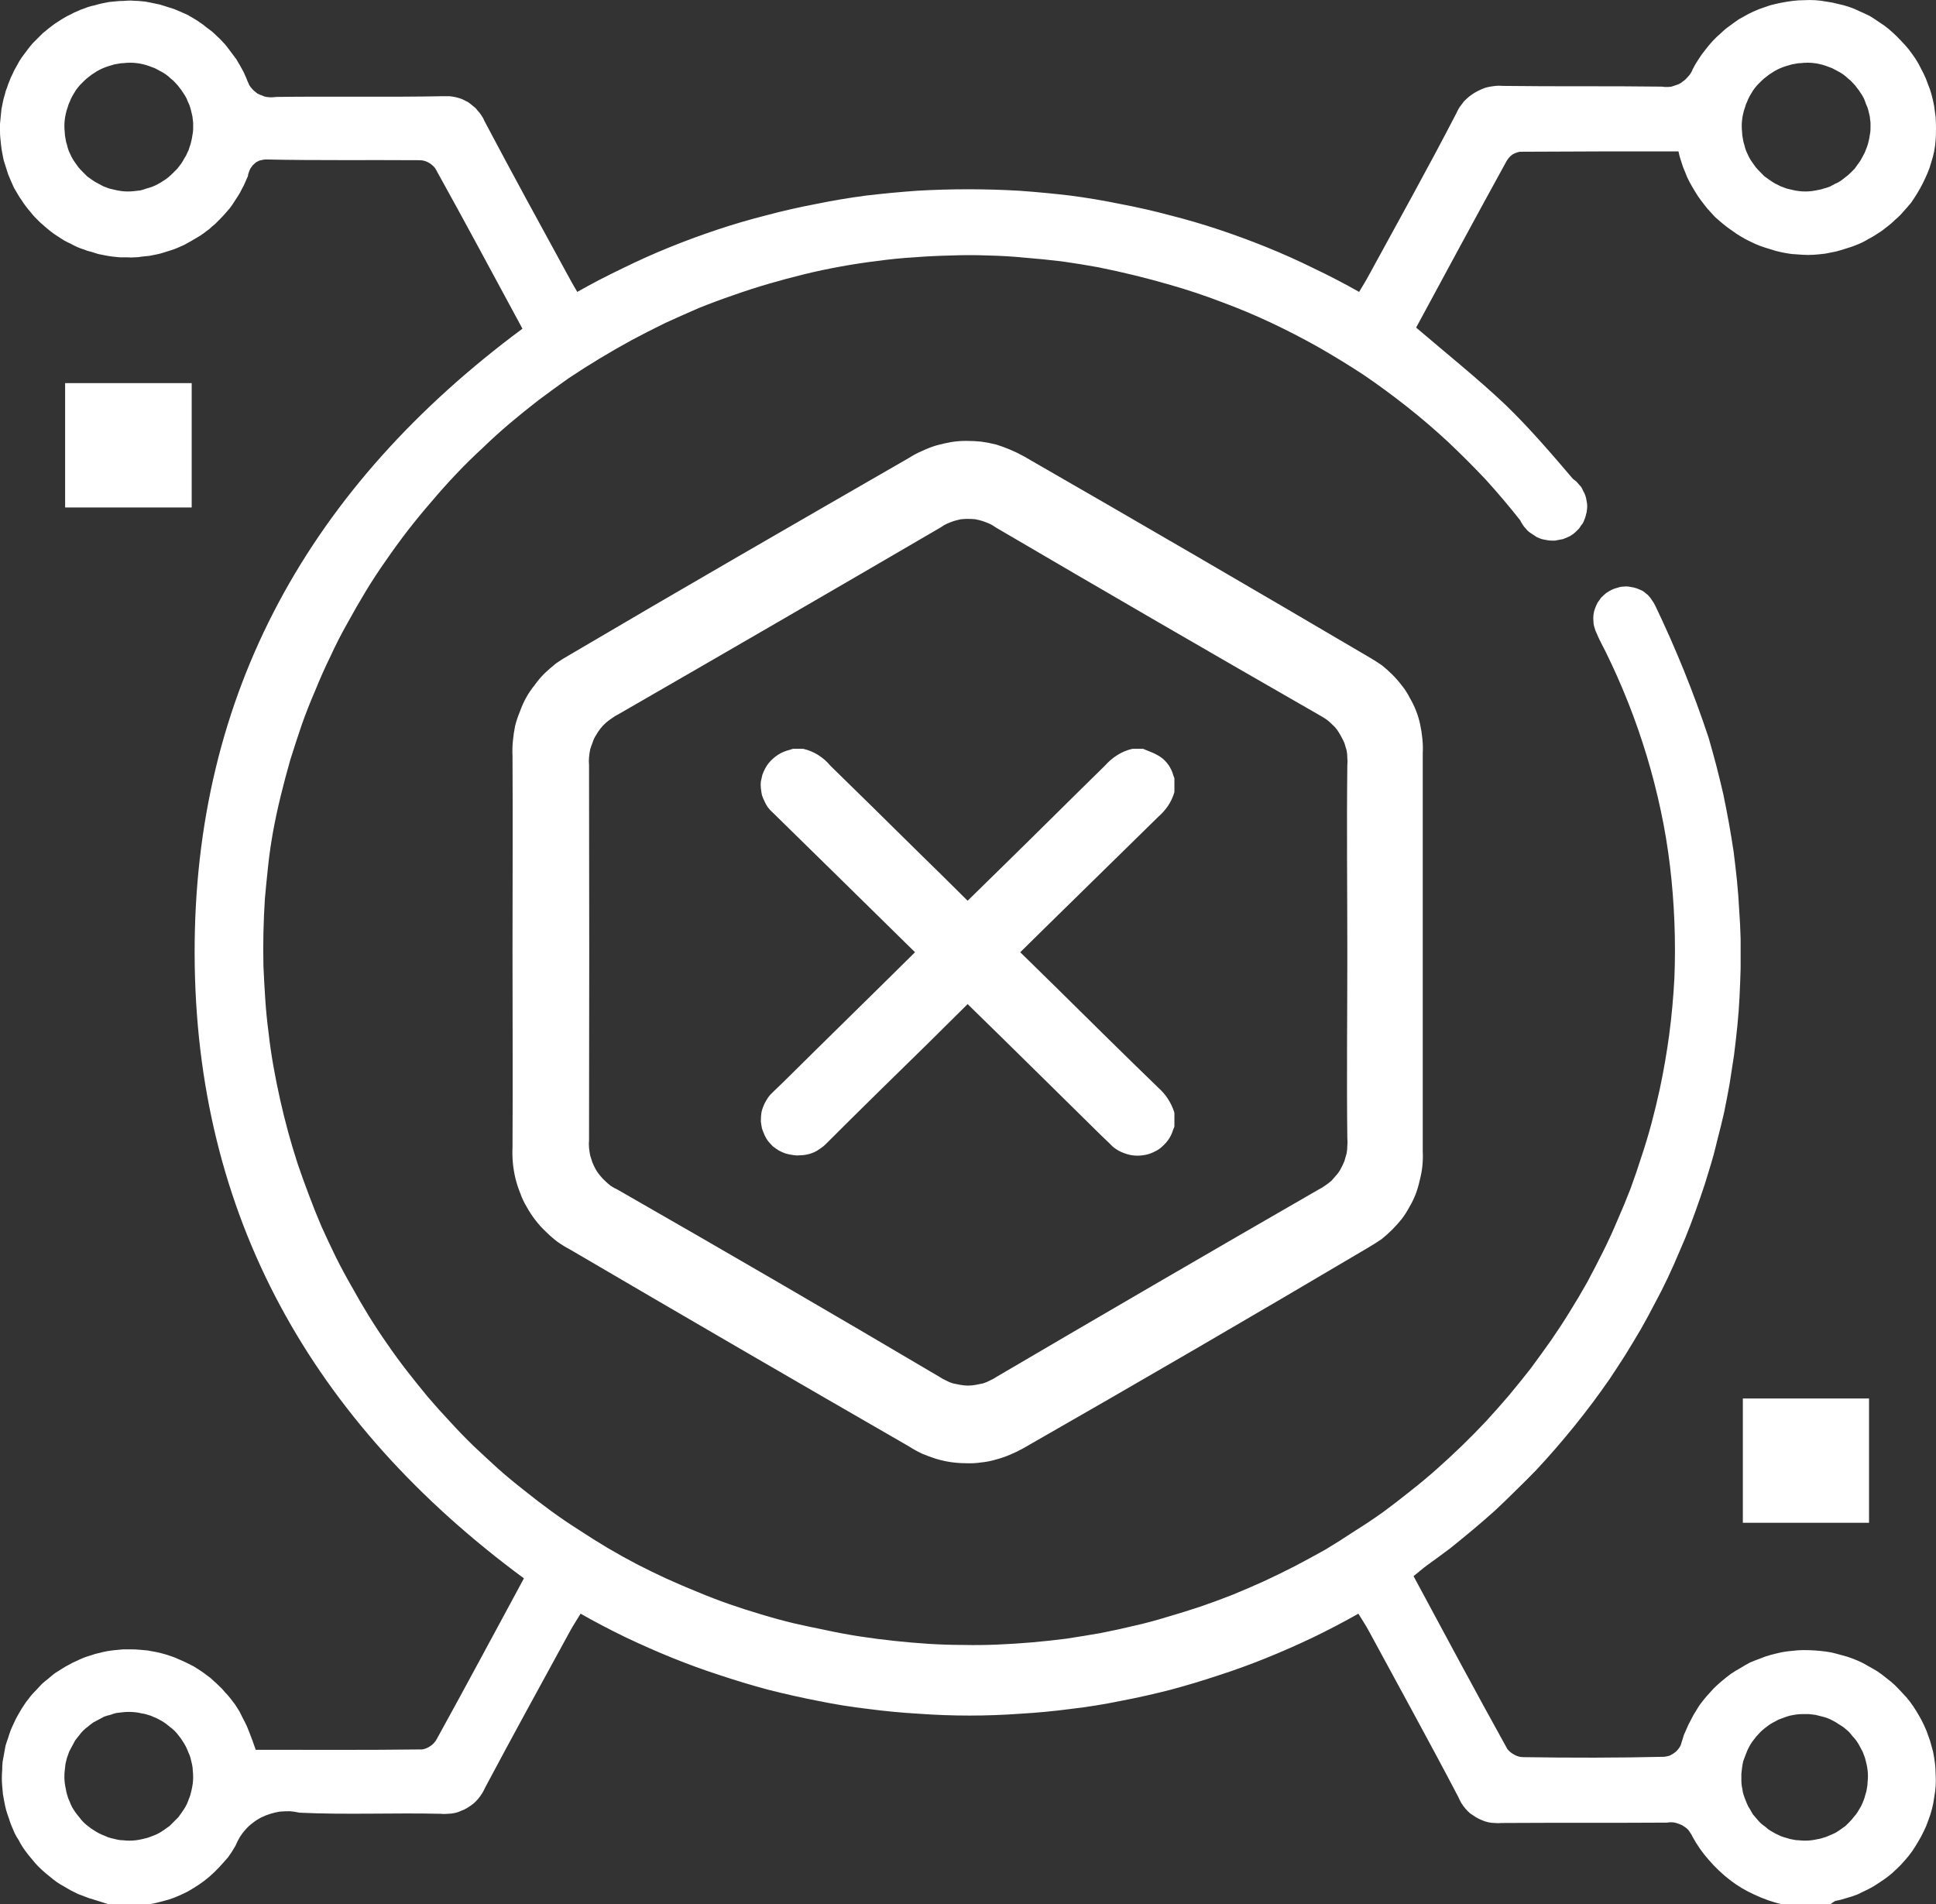<svg xmlns="http://www.w3.org/2000/svg" xmlns:xlink="http://www.w3.org/1999/xlink" width="52.62" height="51.765" viewBox="0 0 52.62 51.765" fill="none">
<rect x="0" y="0" width="52.62" height="51.765" fill="#333333" stroke="none"/>
<path d="M2.95 51.765C2.82 51.725 2.68 51.675 2.54 51.635C2.467 51.615 2.397 51.592 2.33 51.565C2.263 51.539 2.193 51.512 2.12 51.485C2.053 51.452 1.987 51.419 1.92 51.385C1.86 51.352 1.797 51.315 1.73 51.275C1.67 51.242 1.61 51.205 1.55 51.165C1.483 51.118 1.423 51.072 1.37 51.025C1.31 50.978 1.253 50.932 1.2 50.885C1.147 50.838 1.093 50.789 1.04 50.735C0.987 50.682 0.937 50.625 0.89 50.565C0.843 50.512 0.797 50.455 0.75 50.395C0.703 50.335 0.66 50.275 0.62 50.215C0.58 50.155 0.543 50.092 0.51 50.025C0.47 49.965 0.433 49.902 0.4 49.835C0.373 49.769 0.343 49.698 0.31 49.625C0.283 49.558 0.26 49.492 0.24 49.425C0.213 49.352 0.19 49.282 0.17 49.215C0.15 49.142 0.133 49.068 0.12 48.995C0.107 48.922 0.093 48.848 0.08 48.775C0.073 48.702 0.067 48.628 0.06 48.555C0.053 48.481 0.05 48.408 0.05 48.335C0.05 48.262 0.053 48.188 0.06 48.115C0.06 48.041 0.063 47.968 0.07 47.895C0.083 47.822 0.097 47.748 0.11 47.675C0.123 47.602 0.137 47.528 0.15 47.455C0.17 47.388 0.193 47.318 0.22 47.245C0.24 47.178 0.263 47.108 0.29 47.035C0.317 46.968 0.347 46.902 0.38 46.835C0.407 46.769 0.44 46.702 0.48 46.635C0.513 46.575 0.55 46.512 0.59 46.445C0.63 46.385 0.67 46.325 0.71 46.265C0.757 46.205 0.803 46.145 0.85 46.085C0.897 46.032 0.947 45.978 1 45.925C1.047 45.872 1.097 45.818 1.15 45.765C1.203 45.718 1.26 45.672 1.32 45.625C1.373 45.578 1.43 45.532 1.49 45.485C1.55 45.445 1.613 45.405 1.68 45.365C1.74 45.325 1.803 45.289 1.87 45.255C1.937 45.215 2.003 45.182 2.07 45.155C2.137 45.122 2.203 45.092 2.27 45.065C2.337 45.039 2.407 45.015 2.48 44.995C2.553 44.968 2.623 44.948 2.69 44.935C2.763 44.915 2.837 44.898 2.91 44.885C2.983 44.872 3.057 44.862 3.13 44.855C3.203 44.848 3.277 44.842 3.35 44.835C3.423 44.835 3.497 44.835 3.57 44.835C3.643 44.835 3.717 44.838 3.79 44.845C3.863 44.852 3.937 44.858 4.01 44.865C4.083 44.878 4.157 44.892 4.23 44.905C4.303 44.919 4.373 44.935 4.44 44.955C4.513 44.975 4.587 44.998 4.66 45.025C4.727 45.045 4.793 45.072 4.86 45.105C4.927 45.132 4.993 45.162 5.06 45.195C5.127 45.228 5.193 45.262 5.26 45.295C5.32 45.335 5.383 45.375 5.45 45.415C5.51 45.455 5.57 45.498 5.63 45.545C5.69 45.585 5.747 45.632 5.8 45.685C5.853 45.731 5.907 45.782 5.96 45.835C6.013 45.882 6.063 45.935 6.11 45.995C6.163 46.048 6.213 46.105 6.26 46.165C6.3 46.218 6.343 46.275 6.39 46.335C6.43 46.402 6.47 46.465 6.51 46.525C6.543 46.592 6.577 46.658 6.61 46.725C6.643 46.785 6.677 46.852 6.71 46.925C6.737 46.992 6.763 47.058 6.79 47.125C6.84 47.255 6.89 47.385 6.95 47.565C8.45 47.565 9.97 47.575 11.48 47.555C11.56 47.541 11.637 47.508 11.71 47.455C11.777 47.408 11.83 47.348 11.87 47.275C12.67 45.825 13.45 44.365 14.24 42.905C8.48 38.655 5.31 33.035 5.29 25.935C5.27 18.835 8.43 13.215 14.2 8.935C13.41 7.475 12.63 6.015 11.83 4.575C11.777 4.508 11.713 4.455 11.64 4.415C11.567 4.375 11.487 4.355 11.4 4.355C10.01 4.345 8.62 4.365 7.23 4.335C7.197 4.335 7.167 4.338 7.14 4.345C7.107 4.352 7.077 4.358 7.05 4.365C7.023 4.378 6.997 4.392 6.97 4.405C6.943 4.425 6.92 4.445 6.9 4.465C6.873 4.485 6.853 4.508 6.84 4.535C6.82 4.555 6.803 4.582 6.79 4.615C6.777 4.642 6.767 4.668 6.76 4.695C6.747 4.722 6.74 4.751 6.74 4.785C6.713 4.845 6.687 4.905 6.66 4.965C6.633 5.032 6.603 5.092 6.57 5.145C6.543 5.205 6.51 5.265 6.47 5.325C6.437 5.378 6.4 5.435 6.36 5.495C6.327 5.548 6.29 5.602 6.25 5.655C6.203 5.708 6.16 5.758 6.12 5.805C6.073 5.858 6.027 5.908 5.98 5.955C5.933 6.001 5.887 6.048 5.84 6.095C5.787 6.135 5.737 6.178 5.69 6.225C5.637 6.265 5.583 6.305 5.53 6.345C5.477 6.385 5.42 6.422 5.36 6.455C5.307 6.488 5.25 6.521 5.19 6.555C5.13 6.588 5.07 6.622 5.01 6.655C4.95 6.682 4.89 6.708 4.83 6.735C4.77 6.762 4.707 6.785 4.64 6.805C4.58 6.825 4.517 6.845 4.45 6.865C4.39 6.885 4.327 6.902 4.26 6.915C4.193 6.928 4.127 6.942 4.06 6.955C3.993 6.961 3.927 6.968 3.86 6.975C3.793 6.988 3.727 6.995 3.66 6.995C3.593 7.001 3.527 7.001 3.46 6.995C3.393 6.995 3.327 6.995 3.26 6.995C3.193 6.988 3.127 6.981 3.06 6.975C3 6.968 2.937 6.958 2.87 6.945C2.803 6.932 2.737 6.918 2.67 6.905C2.603 6.885 2.54 6.865 2.48 6.845C2.413 6.832 2.35 6.812 2.29 6.785C2.223 6.765 2.16 6.742 2.1 6.715C2.04 6.688 1.98 6.658 1.92 6.625C1.86 6.598 1.8 6.568 1.74 6.535C1.687 6.501 1.63 6.465 1.57 6.425C1.517 6.392 1.463 6.355 1.41 6.315C1.357 6.275 1.303 6.231 1.25 6.185C1.203 6.145 1.153 6.102 1.1 6.055C1.053 6.008 1.007 5.961 0.96 5.915C0.913 5.868 0.87 5.818 0.83 5.765C0.783 5.711 0.74 5.658 0.7 5.605C0.66 5.552 0.623 5.499 0.59 5.445C0.55 5.392 0.513 5.335 0.48 5.275C0.447 5.222 0.413 5.165 0.38 5.105C0.353 5.045 0.327 4.985 0.3 4.925C0.273 4.858 0.247 4.795 0.22 4.735C0.2 4.675 0.18 4.612 0.16 4.545C0.14 4.485 0.12 4.422 0.1 4.355C0.087 4.289 0.073 4.222 0.06 4.155C0.047 4.088 0.037 4.021 0.03 3.955C0.023 3.895 0.017 3.832 0.01 3.765C0.003 3.698 0 3.632 0 3.565C0 3.499 0 3.432 0 3.365C0.007 3.298 0.013 3.231 0.02 3.165C0.027 3.098 0.033 3.032 0.04 2.965C0.053 2.898 0.067 2.832 0.08 2.765C0.093 2.698 0.11 2.635 0.13 2.575C0.143 2.508 0.163 2.445 0.19 2.385C0.21 2.318 0.233 2.255 0.26 2.195C0.28 2.135 0.307 2.075 0.34 2.015C0.367 1.948 0.397 1.888 0.43 1.835C0.463 1.775 0.497 1.715 0.53 1.655C0.563 1.602 0.6 1.548 0.64 1.495C0.68 1.442 0.72 1.388 0.76 1.335C0.8 1.282 0.843 1.229 0.89 1.175C0.937 1.128 0.983 1.082 1.03 1.035C1.077 0.988 1.123 0.942 1.17 0.895C1.223 0.855 1.277 0.812 1.33 0.765C1.383 0.725 1.437 0.685 1.49 0.645C1.543 0.612 1.6 0.575 1.66 0.535C1.713 0.501 1.77 0.468 1.83 0.435C1.89 0.408 1.95 0.378 2.01 0.345C2.07 0.318 2.13 0.292 2.19 0.265C2.25 0.245 2.313 0.222 2.38 0.195C2.44 0.175 2.503 0.158 2.57 0.145C2.637 0.125 2.7 0.108 2.76 0.095C2.827 0.082 2.893 0.068 2.96 0.055C3.027 0.048 3.093 0.042 3.16 0.035C3.227 0.028 3.293 0.025 3.36 0.025C3.427 0.019 3.493 0.015 3.56 0.015C3.627 0.021 3.693 0.025 3.76 0.025C3.827 0.032 3.893 0.039 3.96 0.045C4.027 0.058 4.093 0.072 4.16 0.085C4.22 0.098 4.283 0.112 4.35 0.125C4.417 0.145 4.48 0.165 4.54 0.185C4.607 0.205 4.67 0.225 4.73 0.245C4.797 0.271 4.86 0.298 4.92 0.325C4.98 0.352 5.04 0.378 5.1 0.405C5.16 0.438 5.217 0.472 5.27 0.505C5.33 0.539 5.387 0.575 5.44 0.615C5.493 0.648 5.547 0.688 5.6 0.735C5.653 0.775 5.707 0.815 5.76 0.855C5.813 0.902 5.863 0.948 5.91 0.995C5.957 1.035 6.003 1.082 6.05 1.135C6.097 1.182 6.14 1.231 6.18 1.285C6.22 1.338 6.26 1.392 6.3 1.445C6.34 1.499 6.38 1.552 6.42 1.605C6.453 1.658 6.487 1.715 6.52 1.775C6.553 1.835 6.587 1.895 6.62 1.955C6.647 2.015 6.673 2.075 6.7 2.135C6.713 2.175 6.73 2.215 6.75 2.255C6.763 2.295 6.783 2.332 6.81 2.365C6.837 2.398 6.867 2.432 6.9 2.465C6.933 2.492 6.967 2.519 7 2.545C7.04 2.565 7.08 2.582 7.12 2.595C7.16 2.615 7.2 2.628 7.24 2.635C7.287 2.642 7.33 2.645 7.37 2.645C7.417 2.645 7.46 2.642 7.5 2.635C9.01 2.615 10.53 2.645 12.05 2.615C12.11 2.615 12.167 2.615 12.22 2.615C12.28 2.622 12.34 2.632 12.4 2.645C12.453 2.658 12.507 2.675 12.56 2.695C12.613 2.722 12.667 2.749 12.72 2.775C12.767 2.808 12.813 2.845 12.86 2.885C12.907 2.918 12.947 2.958 12.98 3.005C13.02 3.045 13.057 3.092 13.09 3.145C13.123 3.192 13.15 3.242 13.17 3.295C13.91 4.695 14.67 6.085 15.43 7.475C15.51 7.625 15.6 7.785 15.69 7.935C16.09 7.708 16.5 7.495 16.92 7.295C17.34 7.088 17.763 6.898 18.19 6.725C18.617 6.552 19.05 6.392 19.49 6.245C19.93 6.098 20.373 5.968 20.82 5.855C21.267 5.735 21.72 5.632 22.18 5.545C22.633 5.452 23.09 5.375 23.55 5.315C24.003 5.262 24.463 5.218 24.93 5.185C25.39 5.158 25.85 5.145 26.31 5.145C26.777 5.145 27.24 5.158 27.7 5.185C28.167 5.218 28.627 5.262 29.08 5.315C29.54 5.375 29.997 5.452 30.45 5.545C30.91 5.632 31.363 5.735 31.81 5.855C32.257 5.968 32.7 6.098 33.14 6.245C33.58 6.392 34.013 6.552 34.44 6.725C34.867 6.898 35.29 7.088 35.71 7.295C36.13 7.495 36.54 7.708 36.94 7.935C37.03 7.785 37.13 7.625 37.22 7.455C38.01 6.005 38.82 4.555 39.58 3.085C39.607 3.025 39.637 2.968 39.67 2.915C39.71 2.862 39.75 2.808 39.79 2.755C39.837 2.708 39.883 2.665 39.93 2.625C39.983 2.585 40.037 2.548 40.09 2.515C40.15 2.481 40.21 2.452 40.27 2.425C40.33 2.398 40.39 2.378 40.45 2.365C40.517 2.352 40.583 2.342 40.65 2.335C40.71 2.328 40.773 2.328 40.84 2.335C42.29 2.355 43.73 2.335 45.17 2.355C45.21 2.362 45.253 2.365 45.3 2.365C45.347 2.365 45.39 2.362 45.43 2.355C45.47 2.342 45.51 2.328 45.55 2.315C45.597 2.302 45.637 2.285 45.67 2.265C45.71 2.238 45.747 2.211 45.78 2.185C45.813 2.158 45.843 2.128 45.87 2.095C45.903 2.062 45.93 2.028 45.95 1.995C45.977 1.955 45.997 1.915 46.01 1.875C46.057 1.782 46.11 1.692 46.17 1.605C46.223 1.519 46.283 1.435 46.35 1.355C46.41 1.275 46.477 1.195 46.55 1.115C46.617 1.042 46.69 0.972 46.77 0.905C46.843 0.832 46.923 0.765 47.01 0.705C47.09 0.645 47.173 0.585 47.26 0.525C47.353 0.472 47.443 0.422 47.53 0.375C47.623 0.328 47.72 0.285 47.82 0.245C47.913 0.211 48.01 0.178 48.11 0.145C48.21 0.118 48.31 0.095 48.41 0.075C48.51 0.055 48.613 0.039 48.72 0.025C48.82 0.012 48.923 0.005 49.03 0.005C49.13 -0.001 49.233 -0.001 49.34 0.005C49.44 0.012 49.543 0.025 49.65 0.045C49.75 0.058 49.85 0.078 49.95 0.105C50.05 0.125 50.15 0.152 50.25 0.185C50.35 0.218 50.447 0.258 50.54 0.305C50.633 0.345 50.727 0.388 50.82 0.435C50.907 0.488 50.993 0.545 51.08 0.605C51.167 0.658 51.25 0.718 51.33 0.785C51.41 0.852 51.487 0.922 51.56 0.995C51.633 1.068 51.703 1.142 51.77 1.215C51.843 1.295 51.91 1.378 51.97 1.465C52.03 1.545 52.087 1.632 52.14 1.725C52.187 1.812 52.233 1.902 52.28 1.995C52.327 2.088 52.367 2.185 52.4 2.285C52.44 2.378 52.473 2.475 52.5 2.575C52.527 2.675 52.55 2.778 52.57 2.885C52.583 2.985 52.597 3.085 52.61 3.185C52.617 3.292 52.62 3.395 52.62 3.495C52.62 3.602 52.617 3.705 52.61 3.805C52.603 3.912 52.59 4.015 52.57 4.115C52.55 4.215 52.523 4.315 52.49 4.415C52.463 4.515 52.43 4.612 52.39 4.705C52.35 4.798 52.307 4.892 52.26 4.985C52.213 5.078 52.163 5.168 52.11 5.255C52.057 5.342 52 5.428 51.94 5.515C51.873 5.595 51.807 5.672 51.74 5.745C51.673 5.825 51.6 5.898 51.52 5.965C51.447 6.039 51.37 6.105 51.29 6.165C51.21 6.231 51.127 6.292 51.04 6.345C50.953 6.405 50.863 6.458 50.77 6.505C50.683 6.558 50.59 6.605 50.49 6.645C50.397 6.685 50.303 6.718 50.21 6.745C50.11 6.778 50.01 6.808 49.91 6.835C49.81 6.855 49.71 6.875 49.61 6.895C49.503 6.908 49.4 6.918 49.3 6.925C49.193 6.932 49.09 6.932 48.99 6.925C48.89 6.918 48.793 6.912 48.7 6.905C48.6 6.892 48.503 6.875 48.41 6.855C48.31 6.835 48.213 6.808 48.12 6.775C48.027 6.749 47.933 6.718 47.84 6.685C47.753 6.652 47.663 6.612 47.57 6.565C47.483 6.525 47.397 6.479 47.31 6.425C47.23 6.378 47.15 6.325 47.07 6.265C46.99 6.211 46.91 6.152 46.83 6.085C46.757 6.025 46.683 5.961 46.61 5.895C46.543 5.822 46.477 5.749 46.41 5.675C46.35 5.602 46.29 5.525 46.23 5.445C46.17 5.365 46.117 5.285 46.07 5.205C46.017 5.118 45.967 5.032 45.92 4.945C45.873 4.858 45.833 4.769 45.8 4.675C45.76 4.588 45.727 4.499 45.7 4.405C45.667 4.312 45.64 4.215 45.62 4.115C44.19 4.115 42.75 4.115 41.31 4.125C41.237 4.138 41.167 4.165 41.1 4.205C41.04 4.251 40.99 4.308 40.95 4.375C40.12 5.885 39.3 7.405 38.49 8.905C39.32 9.615 40.16 10.285 40.93 11.015C41.58 11.645 42.17 12.335 42.75 13.015C42.777 13.035 42.807 13.058 42.84 13.085C42.867 13.112 42.89 13.138 42.91 13.165C42.937 13.192 42.96 13.218 42.98 13.245C43 13.278 43.017 13.312 43.03 13.345C43.05 13.378 43.067 13.412 43.08 13.445C43.093 13.479 43.103 13.512 43.11 13.545C43.117 13.578 43.123 13.615 43.13 13.655C43.137 13.688 43.14 13.725 43.14 13.765C43.14 13.798 43.137 13.835 43.13 13.875C43.13 13.908 43.123 13.942 43.11 13.975C43.103 14.015 43.093 14.052 43.08 14.085C43.067 14.118 43.053 14.152 43.04 14.185C43.027 14.218 43.007 14.248 42.98 14.275C42.96 14.308 42.94 14.338 42.92 14.365C42.893 14.392 42.867 14.418 42.84 14.445C42.813 14.472 42.787 14.495 42.76 14.515C42.733 14.535 42.703 14.555 42.67 14.575C42.637 14.588 42.607 14.602 42.58 14.615C42.547 14.628 42.513 14.642 42.48 14.655C42.447 14.662 42.41 14.668 42.37 14.675C42.337 14.682 42.303 14.688 42.27 14.695C42.237 14.695 42.2 14.695 42.16 14.695C42.127 14.695 42.093 14.692 42.06 14.685C42.027 14.678 41.99 14.672 41.95 14.665C41.917 14.658 41.883 14.648 41.85 14.635C41.817 14.622 41.787 14.608 41.76 14.595C41.727 14.575 41.697 14.555 41.67 14.535C41.637 14.515 41.607 14.495 41.58 14.475C41.553 14.455 41.527 14.432 41.5 14.405C41.48 14.378 41.457 14.352 41.43 14.325C41.41 14.298 41.39 14.269 41.37 14.235C41.35 14.209 41.333 14.178 41.32 14.145C41.02 13.765 40.707 13.395 40.38 13.035C40.047 12.682 39.703 12.338 39.35 12.005C38.99 11.672 38.62 11.355 38.24 11.055C37.86 10.755 37.47 10.468 37.07 10.195C36.663 9.928 36.25 9.675 35.83 9.435C35.403 9.195 34.97 8.972 34.53 8.765C34.09 8.558 33.643 8.372 33.19 8.205C32.737 8.032 32.277 7.878 31.81 7.745C31.49 7.652 31.167 7.565 30.84 7.485C30.513 7.405 30.183 7.332 29.85 7.265C29.523 7.205 29.193 7.152 28.86 7.105C28.527 7.065 28.193 7.032 27.86 7.005C27.527 6.972 27.193 6.952 26.86 6.945C26.52 6.932 26.183 6.932 25.85 6.945C25.517 6.952 25.18 6.968 24.84 6.995C24.507 7.015 24.173 7.048 23.84 7.095C23.507 7.135 23.177 7.185 22.85 7.245C22.517 7.305 22.187 7.375 21.86 7.455C21.533 7.535 21.21 7.622 20.89 7.715C20.57 7.808 20.25 7.912 19.93 8.025C19.617 8.132 19.303 8.249 18.99 8.375C18.683 8.508 18.377 8.645 18.07 8.785C17.77 8.932 17.47 9.085 17.17 9.245C16.877 9.405 16.587 9.572 16.3 9.745C16.013 9.918 15.73 10.098 15.45 10.285C15.177 10.479 14.907 10.675 14.64 10.875C14.373 11.082 14.113 11.291 13.86 11.505C13.6 11.725 13.35 11.952 13.11 12.185C12.863 12.412 12.623 12.648 12.39 12.895C12.163 13.135 11.94 13.385 11.72 13.645C11.5 13.898 11.287 14.158 11.08 14.425C10.88 14.685 10.683 14.955 10.49 15.235C10.297 15.508 10.113 15.789 9.94 16.075C9.767 16.362 9.6 16.652 9.44 16.945C9.273 17.238 9.12 17.539 8.98 17.845C8.833 18.145 8.697 18.452 8.57 18.765C8.437 19.072 8.313 19.385 8.2 19.705C8.093 20.019 7.99 20.335 7.89 20.655C7.797 20.981 7.71 21.308 7.63 21.635C7.55 21.961 7.48 22.289 7.42 22.615C7.367 22.915 7.323 23.215 7.29 23.515C7.257 23.822 7.227 24.125 7.2 24.425C7.18 24.731 7.167 25.039 7.16 25.345C7.153 25.645 7.153 25.948 7.16 26.255C7.173 26.561 7.19 26.865 7.21 27.165C7.23 27.472 7.26 27.775 7.3 28.075C7.333 28.375 7.377 28.675 7.43 28.975C7.483 29.275 7.543 29.575 7.61 29.875C7.677 30.175 7.75 30.472 7.83 30.765C7.91 31.058 7.997 31.348 8.09 31.635C8.19 31.928 8.293 32.215 8.4 32.495C8.507 32.782 8.62 33.065 8.74 33.345C8.867 33.625 8.997 33.902 9.13 34.175C9.263 34.442 9.407 34.709 9.56 34.975C9.707 35.242 9.86 35.505 10.02 35.765C10.18 36.025 10.347 36.278 10.52 36.525C10.693 36.778 10.873 37.025 11.06 37.265C11.247 37.505 11.437 37.742 11.63 37.975C11.83 38.209 12.033 38.435 12.24 38.655C12.447 38.882 12.66 39.102 12.88 39.315C13.1 39.522 13.323 39.728 13.55 39.935C13.777 40.135 14.01 40.328 14.25 40.515C14.49 40.709 14.733 40.895 14.98 41.075C15.227 41.255 15.477 41.425 15.73 41.585C15.983 41.752 16.243 41.915 16.51 42.075C16.77 42.228 17.033 42.375 17.3 42.515C17.573 42.655 17.847 42.789 18.12 42.915C18.4 43.041 18.68 43.162 18.96 43.275C19.247 43.395 19.533 43.505 19.82 43.605C20.107 43.705 20.397 43.798 20.69 43.885C20.977 43.972 21.27 44.052 21.57 44.125C21.863 44.192 22.16 44.255 22.46 44.315C22.767 44.382 23.073 44.438 23.38 44.485C23.687 44.532 23.997 44.572 24.31 44.605C24.617 44.638 24.927 44.665 25.24 44.685C25.553 44.705 25.867 44.715 26.18 44.715C26.493 44.722 26.803 44.718 27.11 44.705C27.423 44.692 27.737 44.672 28.05 44.645C28.357 44.618 28.667 44.585 28.98 44.545C29.287 44.498 29.593 44.448 29.9 44.395C30.207 44.335 30.513 44.269 30.82 44.195C31.12 44.128 31.42 44.048 31.72 43.955C32.02 43.868 32.32 43.775 32.62 43.675C32.913 43.575 33.203 43.468 33.49 43.355C33.783 43.235 34.07 43.112 34.35 42.985C34.637 42.852 34.917 42.715 35.19 42.575C35.47 42.428 35.747 42.278 36.02 42.125C36.287 41.965 36.55 41.798 36.81 41.625C37.077 41.459 37.337 41.285 37.59 41.105C37.843 40.919 38.09 40.728 38.33 40.535C38.577 40.342 38.817 40.142 39.05 39.935C39.283 39.728 39.513 39.515 39.74 39.295C39.96 39.081 40.177 38.862 40.39 38.635C40.603 38.402 40.81 38.169 41.01 37.935C41.21 37.695 41.407 37.452 41.6 37.205C41.787 36.952 41.97 36.698 42.15 36.445C42.33 36.185 42.5 35.925 42.66 35.665C42.827 35.398 42.987 35.128 43.14 34.855C43.287 34.581 43.43 34.305 43.57 34.025C43.71 33.745 43.84 33.461 43.96 33.175C44.087 32.888 44.207 32.598 44.32 32.305C44.427 32.012 44.527 31.718 44.62 31.425C44.72 31.125 44.81 30.825 44.89 30.525C44.97 30.225 45.043 29.922 45.11 29.615C45.217 29.115 45.303 28.615 45.37 28.115C45.437 27.608 45.483 27.098 45.51 26.585C45.53 26.078 45.53 25.572 45.51 25.065C45.49 24.552 45.45 24.045 45.39 23.545C45.33 23.039 45.247 22.535 45.14 22.035C45.033 21.535 44.907 21.041 44.76 20.555C44.613 20.068 44.447 19.588 44.26 19.115C44.073 18.642 43.867 18.175 43.64 17.715C43.56 17.555 43.47 17.395 43.4 17.225C43.373 17.172 43.353 17.118 43.34 17.065C43.32 17.005 43.31 16.948 43.31 16.895C43.303 16.835 43.303 16.775 43.31 16.715C43.317 16.655 43.33 16.598 43.35 16.545C43.37 16.492 43.393 16.439 43.42 16.385C43.453 16.338 43.487 16.291 43.52 16.245C43.56 16.205 43.603 16.165 43.65 16.125C43.697 16.092 43.747 16.061 43.8 16.035C43.853 16.008 43.91 15.988 43.97 15.975C44.023 15.955 44.08 15.945 44.14 15.945C44.2 15.938 44.26 15.942 44.32 15.955C44.373 15.961 44.43 15.975 44.49 15.995C44.543 16.015 44.597 16.039 44.65 16.065C44.697 16.098 44.743 16.135 44.79 16.175C44.83 16.215 44.867 16.262 44.9 16.315C44.933 16.362 44.963 16.412 44.99 16.465C45.55 17.632 46.033 18.828 46.44 20.055C46.513 20.308 46.583 20.561 46.65 20.815C46.717 21.075 46.78 21.335 46.84 21.595C46.893 21.848 46.943 22.105 46.99 22.365C47.037 22.625 47.08 22.888 47.12 23.155C47.153 23.415 47.183 23.675 47.21 23.935C47.237 24.202 47.257 24.465 47.27 24.725C47.29 24.992 47.303 25.258 47.31 25.525C47.31 25.785 47.31 26.048 47.31 26.315C47.303 26.575 47.293 26.838 47.28 27.105C47.267 27.372 47.247 27.635 47.22 27.895C47.193 28.162 47.163 28.425 47.13 28.685C47.09 28.945 47.05 29.205 47.01 29.465C46.963 29.725 46.913 29.985 46.86 30.245C46.8 30.505 46.737 30.762 46.67 31.015C46.61 31.275 46.54 31.532 46.46 31.785C46.387 32.039 46.307 32.289 46.22 32.535C46.133 32.789 46.043 33.039 45.95 33.285C45.857 33.532 45.757 33.775 45.65 34.015C45.55 34.255 45.443 34.495 45.33 34.735C45.217 34.975 45.097 35.211 44.97 35.445C44.85 35.678 44.723 35.912 44.59 36.145C44.457 36.372 44.32 36.598 44.18 36.825C44.04 37.045 43.897 37.265 43.75 37.485C43.597 37.705 43.443 37.919 43.29 38.125C43.13 38.338 42.967 38.548 42.8 38.755C42.633 38.961 42.463 39.165 42.29 39.365C42.117 39.565 41.94 39.762 41.76 39.955C41.58 40.142 41.393 40.328 41.2 40.515C41.013 40.702 40.823 40.885 40.63 41.065C40.437 41.238 40.237 41.412 40.03 41.585C39.83 41.752 39.627 41.919 39.42 42.085C39.207 42.245 38.993 42.402 38.78 42.555C38.67 42.635 38.56 42.735 38.42 42.845C39.27 44.425 40.11 45.995 40.97 47.545C41.023 47.612 41.09 47.665 41.17 47.705C41.243 47.745 41.323 47.765 41.41 47.765C42.69 47.785 43.97 47.785 45.24 47.755C45.287 47.748 45.333 47.738 45.38 47.725C45.42 47.705 45.46 47.682 45.5 47.655C45.54 47.628 45.573 47.598 45.6 47.565C45.633 47.525 45.66 47.485 45.68 47.445C45.707 47.352 45.737 47.255 45.77 47.155C45.81 47.062 45.85 46.972 45.89 46.885C45.937 46.791 45.983 46.702 46.03 46.615C46.083 46.528 46.137 46.442 46.19 46.355C46.25 46.275 46.313 46.195 46.38 46.115C46.447 46.041 46.513 45.968 46.58 45.895C46.653 45.822 46.727 45.755 46.8 45.695C46.88 45.628 46.96 45.565 47.04 45.505C47.127 45.445 47.213 45.392 47.3 45.345C47.387 45.291 47.473 45.242 47.56 45.195C47.653 45.155 47.747 45.118 47.84 45.085C47.933 45.045 48.03 45.012 48.13 44.985C48.23 44.959 48.327 44.935 48.42 44.915C48.52 44.895 48.62 44.882 48.72 44.875C48.82 44.862 48.92 44.855 49.02 44.855C49.127 44.855 49.23 44.858 49.33 44.865C49.43 44.872 49.53 44.882 49.63 44.895C49.73 44.908 49.827 44.928 49.92 44.955C50.02 44.981 50.117 45.008 50.21 45.035C50.31 45.068 50.407 45.105 50.5 45.145C50.593 45.185 50.683 45.231 50.77 45.285C50.857 45.331 50.943 45.382 51.03 45.435C51.11 45.488 51.19 45.548 51.27 45.615C51.35 45.675 51.427 45.738 51.5 45.805C51.573 45.878 51.643 45.952 51.71 46.025C51.783 46.098 51.85 46.175 51.91 46.255C51.97 46.335 52.027 46.419 52.08 46.505C52.133 46.592 52.183 46.678 52.23 46.765C52.277 46.858 52.32 46.952 52.36 47.045C52.393 47.138 52.427 47.231 52.46 47.325C52.487 47.425 52.513 47.522 52.54 47.615C52.56 47.715 52.577 47.815 52.59 47.915C52.603 48.022 52.61 48.128 52.61 48.235C52.617 48.342 52.617 48.448 52.61 48.555C52.603 48.655 52.59 48.758 52.57 48.865C52.557 48.972 52.537 49.075 52.51 49.175C52.483 49.282 52.45 49.385 52.41 49.485C52.377 49.585 52.337 49.682 52.29 49.775C52.243 49.875 52.193 49.968 52.14 50.055C52.087 50.148 52.03 50.238 51.97 50.325C51.91 50.412 51.843 50.495 51.77 50.575C51.703 50.655 51.63 50.731 51.55 50.805C51.477 50.878 51.397 50.948 51.31 51.015C51.23 51.075 51.143 51.135 51.05 51.195C50.963 51.255 50.873 51.308 50.78 51.355C50.687 51.402 50.59 51.448 50.49 51.495C50.39 51.535 50.29 51.568 50.19 51.595C50.09 51.628 49.987 51.655 49.88 51.675C49.833 51.702 49.79 51.731 49.75 51.765L48.43 51.765C48.177 51.705 47.93 51.618 47.69 51.505C47.45 51.398 47.227 51.265 47.02 51.105C46.813 50.945 46.623 50.765 46.45 50.565C46.277 50.372 46.127 50.158 46 49.925C45.987 49.892 45.97 49.862 45.95 49.835C45.93 49.802 45.91 49.772 45.89 49.745C45.863 49.718 45.837 49.695 45.81 49.675C45.783 49.655 45.753 49.635 45.72 49.615C45.687 49.602 45.653 49.588 45.62 49.575C45.587 49.562 45.553 49.552 45.52 49.545C45.487 49.539 45.453 49.535 45.42 49.535C45.38 49.535 45.343 49.539 45.31 49.545C43.81 49.555 42.31 49.545 40.81 49.555C40.75 49.562 40.69 49.562 40.63 49.555C40.57 49.555 40.51 49.548 40.45 49.535C40.39 49.522 40.33 49.502 40.27 49.475C40.217 49.455 40.163 49.428 40.11 49.395C40.057 49.362 40.007 49.328 39.96 49.295C39.913 49.255 39.87 49.211 39.83 49.165C39.79 49.118 39.753 49.068 39.72 49.015C39.693 48.968 39.667 48.915 39.64 48.855C38.85 47.345 38.02 45.845 37.21 44.345C37.12 44.175 37.01 44.015 36.92 43.865C36.52 44.092 36.113 44.305 35.7 44.505C35.28 44.705 34.857 44.892 34.43 45.065C34.003 45.238 33.573 45.395 33.14 45.535C32.7 45.682 32.257 45.815 31.81 45.935C31.37 46.048 30.923 46.148 30.47 46.235C30.017 46.328 29.56 46.402 29.1 46.455C28.647 46.515 28.19 46.558 27.73 46.585C27.27 46.618 26.81 46.635 26.35 46.635C25.89 46.635 25.43 46.618 24.97 46.585C24.51 46.558 24.053 46.515 23.6 46.455C23.14 46.402 22.683 46.328 22.23 46.235C21.783 46.148 21.337 46.048 20.89 45.935C20.443 45.815 20 45.682 19.56 45.535C19.127 45.395 18.697 45.238 18.27 45.065C17.843 44.892 17.42 44.705 17 44.505C16.587 44.305 16.18 44.092 15.78 43.865C15.68 44.035 15.57 44.195 15.48 44.365C14.71 45.775 13.94 47.175 13.19 48.585C13.163 48.645 13.133 48.702 13.1 48.755C13.067 48.808 13.03 48.858 12.99 48.905C12.95 48.952 12.907 48.995 12.86 49.035C12.807 49.075 12.753 49.112 12.7 49.145C12.647 49.178 12.59 49.205 12.53 49.225C12.477 49.252 12.417 49.272 12.35 49.285C12.29 49.298 12.23 49.305 12.17 49.305C12.103 49.312 12.04 49.312 11.98 49.305C10.7 49.275 9.42 49.335 8.14 49.275C8.053 49.255 7.967 49.242 7.88 49.235C7.787 49.235 7.697 49.238 7.61 49.245C7.523 49.258 7.437 49.278 7.35 49.305C7.263 49.331 7.18 49.365 7.1 49.405C7.02 49.445 6.947 49.492 6.88 49.545C6.807 49.598 6.74 49.658 6.68 49.725C6.62 49.791 6.567 49.862 6.52 49.935C6.473 50.015 6.433 50.095 6.4 50.175C6.34 50.282 6.273 50.385 6.2 50.485C6.12 50.578 6.04 50.669 5.96 50.755C5.873 50.848 5.783 50.935 5.69 51.015C5.597 51.095 5.5 51.169 5.4 51.235C5.3 51.302 5.197 51.365 5.09 51.425C4.983 51.478 4.873 51.528 4.76 51.575C4.64 51.622 4.523 51.658 4.41 51.685C4.29 51.718 4.17 51.745 4.05 51.765L2.95 51.765ZM47.33 48.385C47.33 48.438 47.333 48.492 47.34 48.545C47.353 48.605 47.363 48.662 47.37 48.715C47.383 48.769 47.4 48.822 47.42 48.875C47.44 48.928 47.46 48.978 47.48 49.025C47.5 49.078 47.527 49.128 47.56 49.175C47.587 49.222 47.613 49.269 47.64 49.315C47.673 49.355 47.71 49.398 47.75 49.445C47.783 49.485 47.82 49.525 47.86 49.565C47.9 49.598 47.943 49.632 47.99 49.665C48.03 49.705 48.073 49.738 48.12 49.765C48.167 49.791 48.213 49.818 48.26 49.845C48.313 49.872 48.363 49.895 48.41 49.915C48.463 49.935 48.517 49.952 48.57 49.965C48.623 49.985 48.677 49.998 48.73 50.005C48.783 50.019 48.837 50.025 48.89 50.025C48.95 50.032 49.007 50.035 49.06 50.035C49.12 50.035 49.177 50.032 49.23 50.025C49.283 50.019 49.34 50.008 49.4 49.995C49.453 49.988 49.507 49.975 49.56 49.955C49.613 49.942 49.667 49.922 49.72 49.895C49.773 49.875 49.827 49.852 49.88 49.825C49.927 49.798 49.973 49.769 50.02 49.735C50.067 49.702 50.113 49.669 50.16 49.635C50.2 49.595 50.24 49.555 50.28 49.515C50.32 49.475 50.357 49.432 50.39 49.385C50.43 49.345 50.463 49.302 50.49 49.255C50.523 49.202 50.553 49.152 50.58 49.105C50.607 49.052 50.63 48.998 50.65 48.945C50.67 48.898 50.687 48.845 50.7 48.785C50.72 48.731 50.733 48.678 50.74 48.625C50.753 48.565 50.76 48.508 50.76 48.455C50.767 48.395 50.77 48.338 50.77 48.285C50.77 48.225 50.767 48.169 50.76 48.115C50.753 48.055 50.743 47.998 50.73 47.945C50.717 47.892 50.703 47.838 50.69 47.785C50.67 47.731 50.65 47.678 50.63 47.625C50.603 47.572 50.577 47.522 50.55 47.475C50.523 47.422 50.493 47.372 50.46 47.325C50.427 47.278 50.39 47.235 50.35 47.195C50.317 47.148 50.28 47.105 50.24 47.065C50.2 47.032 50.157 46.995 50.11 46.955C50.063 46.922 50.017 46.892 49.97 46.865C49.923 46.831 49.873 46.802 49.82 46.775C49.773 46.748 49.723 46.725 49.67 46.705C49.617 46.685 49.56 46.669 49.5 46.655C49.447 46.642 49.393 46.628 49.34 46.615C49.28 46.608 49.223 46.602 49.17 46.595C49.11 46.595 49.053 46.595 49 46.595C48.94 46.595 48.883 46.598 48.83 46.605C48.777 46.612 48.72 46.622 48.66 46.635C48.607 46.648 48.553 46.665 48.5 46.685C48.447 46.705 48.393 46.725 48.34 46.745C48.287 46.772 48.237 46.798 48.19 46.825C48.137 46.852 48.09 46.882 48.05 46.915C48.003 46.948 47.957 46.985 47.91 47.025C47.87 47.058 47.83 47.098 47.79 47.145C47.75 47.185 47.713 47.228 47.68 47.275C47.647 47.315 47.613 47.362 47.58 47.415C47.553 47.461 47.527 47.512 47.5 47.565C47.48 47.612 47.46 47.662 47.44 47.715C47.42 47.769 47.4 47.822 47.38 47.875C47.367 47.935 47.357 47.992 47.35 48.045C47.343 48.098 47.337 48.155 47.33 48.215C47.33 48.269 47.33 48.325 47.33 48.385ZM5.25 3.505C5.25 3.445 5.25 3.388 5.25 3.335C5.243 3.275 5.237 3.218 5.23 3.165C5.217 3.105 5.203 3.048 5.19 2.995C5.177 2.942 5.16 2.888 5.14 2.835C5.113 2.782 5.09 2.729 5.07 2.675C5.043 2.622 5.013 2.572 4.98 2.525C4.947 2.472 4.913 2.425 4.88 2.385C4.847 2.338 4.81 2.295 4.77 2.255C4.73 2.208 4.687 2.168 4.64 2.135C4.6 2.095 4.557 2.058 4.51 2.025C4.463 1.992 4.413 1.961 4.36 1.935C4.313 1.908 4.263 1.882 4.21 1.855C4.157 1.835 4.103 1.815 4.05 1.795C3.997 1.775 3.94 1.758 3.88 1.745C3.827 1.731 3.77 1.722 3.71 1.715C3.657 1.708 3.6 1.705 3.54 1.705C3.48 1.705 3.423 1.708 3.37 1.715C3.31 1.715 3.253 1.722 3.2 1.735C3.14 1.742 3.083 1.755 3.03 1.775C2.977 1.789 2.923 1.805 2.87 1.825C2.817 1.845 2.763 1.868 2.71 1.895C2.657 1.922 2.607 1.952 2.56 1.985C2.513 2.012 2.467 2.045 2.42 2.085C2.373 2.118 2.33 2.155 2.29 2.195C2.25 2.235 2.21 2.275 2.17 2.315C2.13 2.362 2.093 2.408 2.06 2.455C2.033 2.501 2.003 2.552 1.97 2.605C1.943 2.652 1.92 2.702 1.9 2.755C1.873 2.808 1.853 2.862 1.84 2.915C1.82 2.968 1.803 3.025 1.79 3.085C1.777 3.138 1.767 3.195 1.76 3.255C1.753 3.308 1.75 3.365 1.75 3.425C1.75 3.485 1.753 3.542 1.76 3.595C1.76 3.655 1.767 3.711 1.78 3.765C1.787 3.825 1.8 3.882 1.82 3.935C1.833 3.995 1.85 4.052 1.87 4.105C1.897 4.158 1.92 4.208 1.94 4.255C1.967 4.308 1.997 4.358 2.03 4.405C2.063 4.452 2.097 4.499 2.13 4.545C2.17 4.592 2.21 4.635 2.25 4.675C2.29 4.715 2.33 4.755 2.37 4.795C2.417 4.828 2.463 4.862 2.51 4.895C2.557 4.928 2.607 4.958 2.66 4.985C2.707 5.012 2.757 5.039 2.81 5.065C2.863 5.085 2.917 5.105 2.97 5.125C3.023 5.138 3.08 5.152 3.14 5.165C3.193 5.178 3.25 5.188 3.31 5.195C3.363 5.202 3.42 5.205 3.48 5.205C3.533 5.205 3.59 5.202 3.65 5.195C3.703 5.188 3.76 5.182 3.82 5.175C3.873 5.162 3.927 5.145 3.98 5.125C4.033 5.112 4.087 5.095 4.14 5.075C4.193 5.055 4.243 5.032 4.29 5.005C4.343 4.979 4.393 4.948 4.44 4.915C4.487 4.888 4.533 4.855 4.58 4.815C4.62 4.782 4.66 4.745 4.7 4.705C4.74 4.665 4.78 4.625 4.82 4.585C4.853 4.545 4.887 4.501 4.92 4.455C4.953 4.408 4.983 4.358 5.01 4.305C5.043 4.258 5.07 4.208 5.09 4.155C5.117 4.108 5.137 4.058 5.15 4.005C5.17 3.952 5.187 3.895 5.2 3.835C5.213 3.782 5.223 3.729 5.23 3.675C5.243 3.615 5.25 3.558 5.25 3.505ZM50.84 3.505C50.84 3.445 50.84 3.388 50.84 3.335C50.833 3.275 50.827 3.218 50.82 3.165C50.807 3.105 50.793 3.048 50.78 2.995C50.767 2.942 50.747 2.888 50.72 2.835C50.7 2.775 50.68 2.722 50.66 2.675C50.633 2.622 50.603 2.572 50.57 2.525C50.537 2.472 50.503 2.425 50.47 2.385C50.437 2.338 50.4 2.295 50.36 2.255C50.32 2.208 50.277 2.168 50.23 2.135C50.19 2.095 50.147 2.058 50.1 2.025C50.053 1.992 50.003 1.961 49.95 1.935C49.903 1.908 49.853 1.882 49.8 1.855C49.747 1.835 49.693 1.815 49.64 1.795C49.587 1.775 49.53 1.758 49.47 1.745C49.417 1.731 49.36 1.722 49.3 1.715C49.247 1.708 49.19 1.705 49.13 1.705C49.07 1.705 49.013 1.708 48.96 1.715C48.9 1.715 48.843 1.722 48.79 1.735C48.73 1.742 48.673 1.755 48.62 1.775C48.567 1.789 48.513 1.805 48.46 1.825C48.407 1.845 48.353 1.868 48.3 1.895C48.247 1.922 48.197 1.952 48.15 1.985C48.103 2.012 48.057 2.045 48.01 2.085C47.963 2.118 47.92 2.155 47.88 2.195C47.84 2.235 47.8 2.275 47.76 2.315C47.72 2.362 47.683 2.408 47.65 2.455C47.623 2.501 47.593 2.552 47.56 2.605C47.533 2.652 47.51 2.702 47.49 2.755C47.463 2.808 47.443 2.862 47.43 2.915C47.41 2.968 47.393 3.025 47.38 3.085C47.367 3.138 47.357 3.195 47.35 3.255C47.343 3.308 47.34 3.365 47.34 3.425C47.34 3.485 47.343 3.542 47.35 3.595C47.35 3.655 47.357 3.711 47.37 3.765C47.377 3.825 47.39 3.882 47.41 3.935C47.423 3.995 47.44 4.052 47.46 4.105C47.487 4.158 47.51 4.208 47.53 4.255C47.557 4.308 47.587 4.358 47.62 4.405C47.653 4.452 47.687 4.499 47.72 4.545C47.76 4.592 47.8 4.635 47.84 4.675C47.88 4.715 47.92 4.755 47.96 4.795C48.007 4.828 48.053 4.862 48.1 4.895C48.147 4.928 48.193 4.958 48.24 4.985C48.293 5.012 48.347 5.039 48.4 5.065C48.453 5.085 48.507 5.105 48.56 5.125C48.613 5.138 48.67 5.152 48.73 5.165C48.783 5.178 48.84 5.188 48.9 5.195C48.953 5.202 49.01 5.205 49.07 5.205C49.123 5.205 49.18 5.202 49.24 5.195C49.293 5.188 49.35 5.178 49.41 5.165C49.463 5.158 49.517 5.145 49.57 5.125C49.623 5.112 49.677 5.095 49.73 5.075C49.783 5.048 49.833 5.021 49.88 4.995C49.933 4.975 49.983 4.948 50.03 4.915C50.077 4.882 50.12 4.848 50.16 4.815C50.207 4.782 50.25 4.745 50.29 4.705C50.33 4.665 50.37 4.625 50.41 4.585C50.443 4.539 50.477 4.492 50.51 4.445C50.543 4.405 50.573 4.358 50.6 4.305C50.627 4.258 50.653 4.208 50.68 4.155C50.7 4.108 50.72 4.058 50.74 4.005C50.76 3.952 50.777 3.895 50.79 3.835C50.803 3.782 50.813 3.729 50.82 3.675C50.833 3.615 50.84 3.558 50.84 3.505ZM3.52 50.035C3.573 50.035 3.63 50.032 3.69 50.025C3.743 50.019 3.8 50.008 3.86 49.995C3.913 49.981 3.967 49.968 4.02 49.955C4.073 49.935 4.127 49.915 4.18 49.895C4.233 49.875 4.283 49.852 4.33 49.825C4.377 49.798 4.423 49.769 4.47 49.735C4.517 49.702 4.563 49.669 4.61 49.635C4.65 49.595 4.69 49.555 4.73 49.515C4.77 49.475 4.81 49.435 4.85 49.395C4.883 49.348 4.917 49.302 4.95 49.255C4.983 49.209 5.013 49.162 5.04 49.115C5.067 49.068 5.09 49.019 5.11 48.965C5.13 48.912 5.15 48.858 5.17 48.805C5.183 48.752 5.197 48.698 5.21 48.645C5.223 48.585 5.233 48.528 5.24 48.475C5.247 48.415 5.25 48.358 5.25 48.305C5.25 48.245 5.247 48.188 5.24 48.135C5.24 48.075 5.233 48.019 5.22 47.965C5.207 47.905 5.193 47.848 5.18 47.795C5.167 47.742 5.147 47.688 5.12 47.635C5.1 47.581 5.077 47.528 5.05 47.475C5.023 47.422 4.993 47.372 4.96 47.325C4.933 47.278 4.9 47.231 4.86 47.185C4.827 47.138 4.79 47.095 4.75 47.055C4.71 47.015 4.667 46.978 4.62 46.945C4.573 46.905 4.527 46.868 4.48 46.835C4.433 46.802 4.383 46.772 4.33 46.745C4.283 46.718 4.233 46.695 4.18 46.675C4.127 46.648 4.073 46.628 4.02 46.615C3.96 46.595 3.903 46.581 3.85 46.575C3.797 46.562 3.74 46.552 3.68 46.545C3.62 46.539 3.563 46.535 3.51 46.535C3.45 46.535 3.39 46.539 3.33 46.545C3.277 46.552 3.22 46.558 3.16 46.565C3.107 46.578 3.053 46.595 3 46.615C2.94 46.628 2.883 46.645 2.83 46.665C2.777 46.692 2.727 46.718 2.68 46.745C2.627 46.772 2.577 46.798 2.53 46.825C2.483 46.858 2.437 46.895 2.39 46.935C2.343 46.968 2.3 47.005 2.26 47.045C2.22 47.085 2.183 47.128 2.15 47.175C2.11 47.222 2.073 47.269 2.04 47.315C2.013 47.362 1.987 47.412 1.96 47.465C1.933 47.512 1.907 47.562 1.88 47.615C1.86 47.669 1.84 47.725 1.82 47.785C1.807 47.838 1.793 47.892 1.78 47.945C1.773 48.005 1.767 48.065 1.76 48.125C1.753 48.178 1.75 48.235 1.75 48.295C1.75 48.348 1.753 48.405 1.76 48.465C1.767 48.525 1.777 48.581 1.79 48.635C1.797 48.688 1.81 48.745 1.83 48.805C1.843 48.858 1.863 48.912 1.89 48.965C1.91 49.019 1.933 49.072 1.96 49.125C1.987 49.172 2.017 49.218 2.05 49.265C2.083 49.312 2.12 49.358 2.16 49.405C2.193 49.452 2.23 49.495 2.27 49.535C2.31 49.575 2.353 49.612 2.4 49.645C2.447 49.685 2.493 49.718 2.54 49.745C2.587 49.778 2.637 49.808 2.69 49.835C2.743 49.862 2.797 49.885 2.85 49.905C2.903 49.932 2.957 49.952 3.01 49.965C3.063 49.978 3.12 49.992 3.18 50.005C3.233 50.019 3.29 50.025 3.35 50.025C3.403 50.032 3.46 50.035 3.52 50.035ZM1.77 13.795L1.77 10.415L5.21 10.415L5.21 13.795L1.77 13.795ZM50.8 41.395L47.37 41.395L47.37 38.015L50.8 38.015L50.8 41.395ZM13.93 25.875C13.93 24.105 13.94 22.335 13.93 20.555C13.923 20.415 13.927 20.278 13.94 20.145C13.953 20.005 13.973 19.868 14 19.735C14.033 19.602 14.077 19.472 14.13 19.345C14.177 19.211 14.233 19.085 14.3 18.965C14.367 18.845 14.443 18.731 14.53 18.625C14.61 18.512 14.7 18.405 14.8 18.305C14.9 18.211 15.003 18.122 15.11 18.035C15.223 17.955 15.34 17.882 15.46 17.815C18.53 16.005 21.62 14.225 24.71 12.445C24.823 12.372 24.943 12.308 25.07 12.255C25.197 12.195 25.327 12.145 25.46 12.105C25.587 12.072 25.72 12.041 25.86 12.015C25.993 11.995 26.127 11.985 26.26 11.985C26.4 11.985 26.537 11.992 26.67 12.005C26.81 12.025 26.947 12.052 27.08 12.085C27.207 12.125 27.333 12.172 27.46 12.225C27.587 12.278 27.71 12.338 27.83 12.405C30.97 14.211 34.103 16.035 37.23 17.875C37.343 17.942 37.453 18.012 37.56 18.085C37.66 18.165 37.757 18.252 37.85 18.345C37.943 18.439 38.03 18.539 38.11 18.645C38.19 18.745 38.26 18.855 38.32 18.975C38.387 19.088 38.443 19.205 38.49 19.325C38.537 19.445 38.573 19.568 38.6 19.695C38.627 19.822 38.647 19.952 38.66 20.085C38.673 20.211 38.677 20.342 38.67 20.475L38.67 31.305C38.677 31.432 38.673 31.561 38.66 31.695C38.647 31.822 38.623 31.948 38.59 32.075C38.563 32.202 38.527 32.328 38.48 32.455C38.433 32.575 38.377 32.692 38.31 32.805C38.25 32.919 38.18 33.028 38.1 33.135C38.02 33.235 37.933 33.331 37.84 33.425C37.747 33.519 37.65 33.605 37.55 33.685C37.443 33.758 37.333 33.828 37.22 33.895C34.1 35.742 30.967 37.565 27.82 39.365C27.7 39.432 27.577 39.492 27.45 39.545C27.323 39.598 27.197 39.642 27.07 39.675C26.937 39.715 26.8 39.742 26.66 39.755C26.527 39.775 26.39 39.782 26.25 39.775C26.117 39.775 25.98 39.765 25.84 39.745C25.707 39.725 25.573 39.695 25.44 39.655C25.313 39.615 25.187 39.568 25.06 39.515C24.933 39.455 24.813 39.388 24.7 39.315C21.633 37.548 18.57 35.769 15.51 33.975C15.383 33.908 15.263 33.835 15.15 33.755C15.037 33.669 14.93 33.575 14.83 33.475C14.73 33.382 14.637 33.278 14.55 33.165C14.463 33.052 14.387 32.935 14.32 32.815C14.247 32.695 14.187 32.568 14.14 32.435C14.087 32.302 14.043 32.169 14.01 32.035C13.977 31.895 13.953 31.755 13.94 31.615C13.927 31.475 13.923 31.335 13.93 31.195C13.94 29.425 13.93 27.645 13.93 25.875ZM36.62 25.935C36.62 24.225 36.6 22.515 36.62 20.805C36.627 20.738 36.627 20.672 36.62 20.605C36.62 20.532 36.613 20.461 36.6 20.395C36.58 20.328 36.56 20.262 36.54 20.195C36.513 20.135 36.483 20.075 36.45 20.015C36.417 19.955 36.38 19.895 36.34 19.835C36.3 19.782 36.253 19.731 36.2 19.685C36.153 19.638 36.103 19.595 36.05 19.555C35.99 19.515 35.93 19.479 35.87 19.445C32.93 17.758 29.993 16.055 27.06 14.335C27.007 14.295 26.95 14.262 26.89 14.235C26.83 14.209 26.77 14.185 26.71 14.165C26.643 14.145 26.577 14.128 26.51 14.115C26.443 14.108 26.377 14.105 26.31 14.105C26.25 14.105 26.187 14.108 26.12 14.115C26.053 14.128 25.987 14.145 25.92 14.165C25.86 14.185 25.8 14.209 25.74 14.235C25.68 14.262 25.623 14.295 25.57 14.335C22.657 16.035 19.737 17.729 16.81 19.415C16.743 19.448 16.683 19.485 16.63 19.525C16.57 19.565 16.513 19.608 16.46 19.655C16.407 19.702 16.36 19.752 16.32 19.805C16.273 19.865 16.233 19.925 16.2 19.985C16.16 20.045 16.13 20.108 16.11 20.175C16.083 20.242 16.06 20.308 16.04 20.375C16.027 20.442 16.017 20.512 16.01 20.585C16.003 20.652 16.003 20.722 16.01 20.795C16.017 24.195 16.017 27.595 16.01 30.995C16.003 31.061 16.003 31.132 16.01 31.205C16.017 31.271 16.027 31.338 16.04 31.405C16.06 31.472 16.08 31.535 16.1 31.595C16.127 31.662 16.157 31.725 16.19 31.785C16.223 31.845 16.263 31.902 16.31 31.955C16.35 32.008 16.397 32.058 16.45 32.105C16.497 32.152 16.547 32.195 16.6 32.235C16.66 32.275 16.72 32.308 16.78 32.335C19.713 34.015 22.63 35.711 25.53 37.425C25.59 37.465 25.65 37.498 25.71 37.525C25.77 37.558 25.833 37.585 25.9 37.605C25.967 37.618 26.033 37.632 26.1 37.645C26.173 37.658 26.243 37.665 26.31 37.665C26.377 37.665 26.447 37.658 26.52 37.645C26.587 37.632 26.653 37.618 26.72 37.605C26.787 37.585 26.85 37.558 26.91 37.525C26.97 37.498 27.03 37.465 27.09 37.425C29.997 35.718 32.913 34.022 35.84 32.335C35.907 32.302 35.967 32.265 36.02 32.225C36.08 32.185 36.137 32.142 36.19 32.095C36.237 32.041 36.283 31.988 36.33 31.935C36.377 31.882 36.417 31.822 36.45 31.755C36.483 31.695 36.513 31.632 36.54 31.565C36.56 31.498 36.58 31.428 36.6 31.355C36.613 31.289 36.62 31.218 36.62 31.145C36.627 31.078 36.627 31.008 36.62 30.935C36.6 29.275 36.62 27.605 36.62 25.935ZM31.48 22.205C31.58 22.118 31.667 22.021 31.74 21.915C31.813 21.808 31.87 21.692 31.91 21.565L31.92 21.525L31.92 21.155L31.89 21.075C31.863 20.975 31.82 20.882 31.76 20.795C31.7 20.709 31.627 20.635 31.54 20.575C31.447 20.515 31.347 20.465 31.24 20.425C31.21 20.415 31.17 20.395 31.14 20.385L31.07 20.355L30.78 20.355C30.633 20.388 30.497 20.445 30.37 20.525C30.243 20.605 30.13 20.702 30.03 20.815C29.12 21.705 28.22 22.605 27.31 23.495L26.3 24.485C25.84 24.025 25.37 23.565 24.91 23.115C24.13 22.345 23.35 21.575 22.57 20.815C22.477 20.702 22.367 20.605 22.24 20.525C22.113 20.445 21.977 20.388 21.83 20.355L21.55 20.355L21.46 20.385C21.347 20.412 21.243 20.455 21.15 20.515C21.057 20.575 20.973 20.648 20.9 20.735C20.86 20.782 20.827 20.831 20.8 20.885C20.767 20.945 20.74 21.005 20.72 21.065C20.707 21.125 20.693 21.185 20.68 21.245C20.673 21.305 20.673 21.365 20.68 21.425C20.687 21.492 20.697 21.555 20.71 21.615C20.73 21.675 20.753 21.731 20.78 21.785C20.807 21.845 20.837 21.898 20.87 21.945C20.91 21.998 20.953 22.045 21 22.085C22.293 23.352 23.583 24.618 24.87 25.885C23.68 27.065 22.48 28.235 21.29 29.415L21.02 29.675L20.93 29.765C20.89 29.811 20.853 29.865 20.82 29.925C20.787 29.979 20.76 30.035 20.74 30.095C20.713 30.162 20.697 30.225 20.69 30.285C20.683 30.352 20.68 30.419 20.68 30.485C20.687 30.545 20.697 30.608 20.71 30.675C20.73 30.735 20.753 30.795 20.78 30.855C20.807 30.915 20.84 30.972 20.88 31.025C20.92 31.072 20.963 31.118 21.01 31.165C21.063 31.205 21.117 31.242 21.17 31.275C21.23 31.308 21.29 31.335 21.35 31.355C21.41 31.375 21.473 31.388 21.54 31.395C21.607 31.408 21.673 31.412 21.74 31.405C21.8 31.405 21.863 31.398 21.93 31.385C21.997 31.372 22.06 31.352 22.12 31.325C22.18 31.298 22.237 31.265 22.29 31.225C22.343 31.192 22.393 31.152 22.44 31.105C23.36 30.185 24.3 29.265 25.21 28.375C25.57 28.015 25.94 27.655 26.3 27.295C27.51 28.475 28.71 29.665 29.91 30.845L30.15 31.075L30.24 31.165C30.333 31.245 30.437 31.305 30.55 31.345C30.67 31.392 30.79 31.415 30.91 31.415C30.997 31.415 31.083 31.405 31.17 31.385C31.25 31.365 31.327 31.335 31.4 31.295C31.473 31.262 31.54 31.215 31.6 31.155C31.66 31.102 31.713 31.041 31.76 30.975C31.807 30.908 31.843 30.835 31.87 30.755C31.87 30.745 31.88 30.735 31.88 30.725L31.92 30.625L31.92 30.255L31.91 30.215C31.823 29.961 31.683 29.748 31.49 29.575C30.57 28.685 29.66 27.785 28.75 26.885L27.73 25.885L28.39 25.235L31.48 22.205Z" fill-rule="evenodd"  fill="#FFFFFF" >
</path>
</svg>
